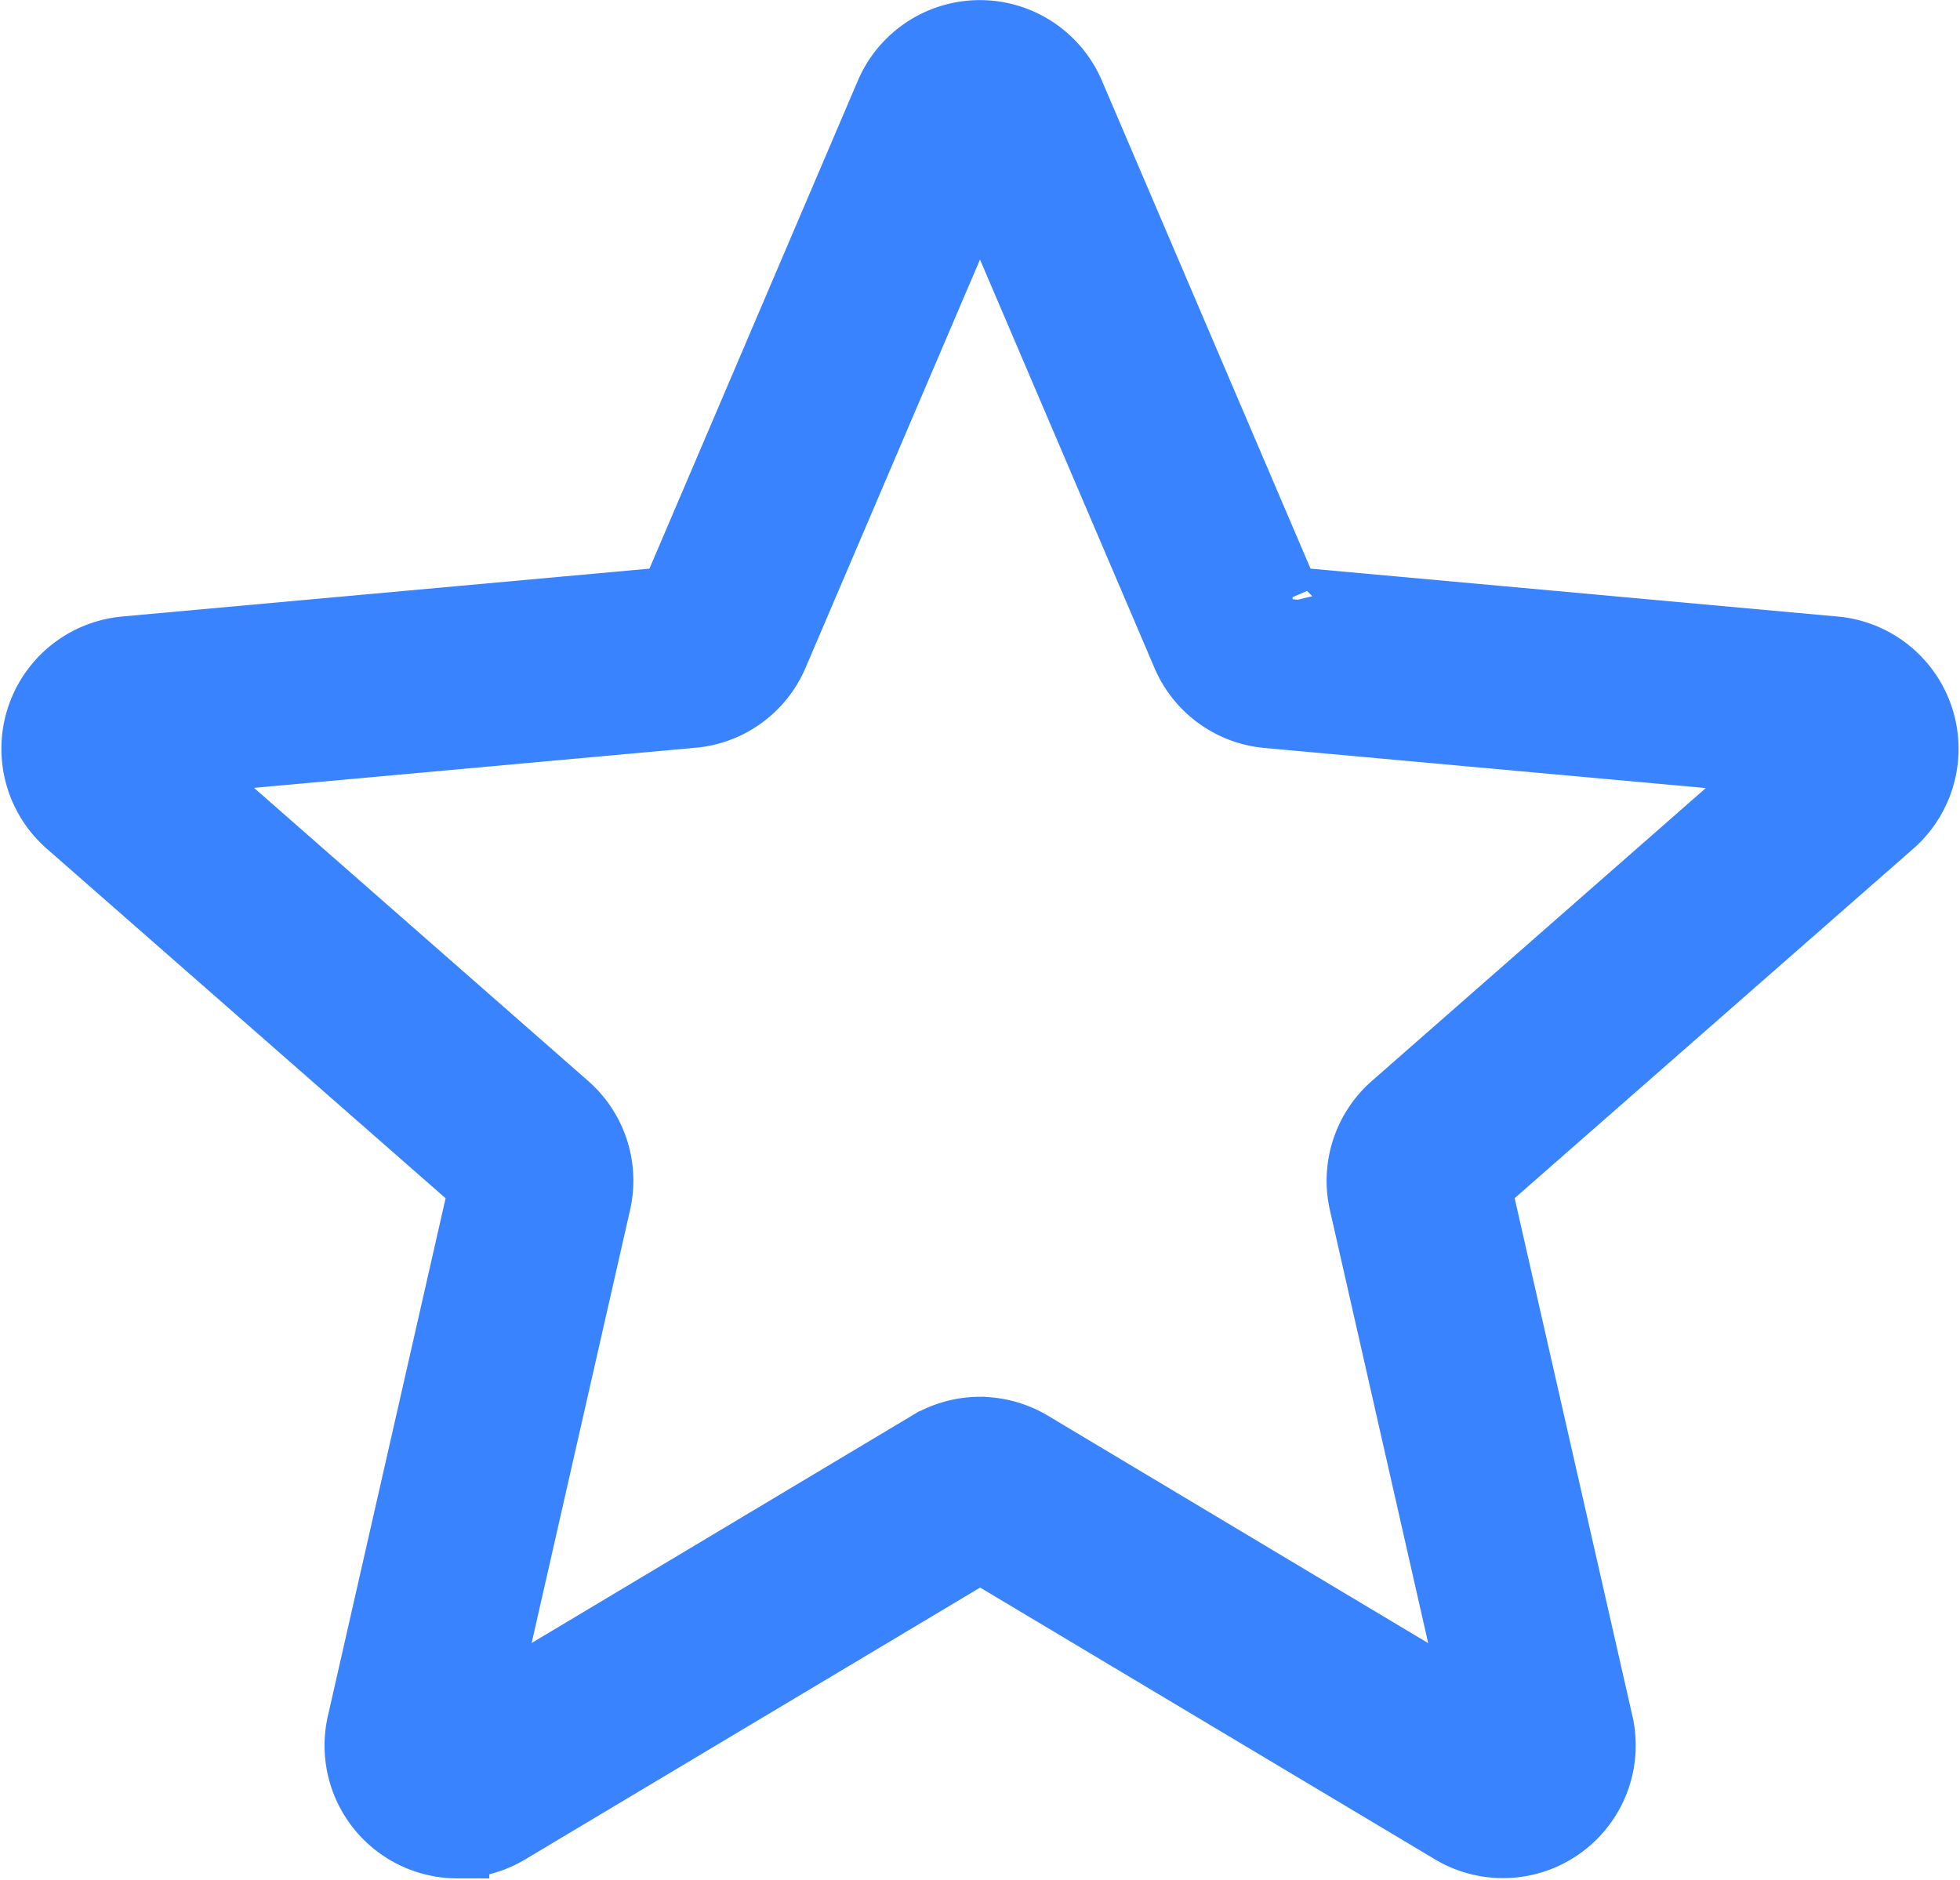 <svg xmlns="http://www.w3.org/2000/svg" width="30.528" height="29.288" viewBox="0 0 30.528 29.288">
  <path id="star_3_" data-name="star (3)" d="M6.6,28.749a1.569,1.569,0,0,1-1.527-1.917l1.9-8.356L.537,12.835a1.568,1.568,0,0,1,.888-2.742L9.937,9.32,13.3,1.445a1.567,1.567,0,0,1,2.882,0L19.549,9.32l8.51.773a1.569,1.569,0,0,1,.891,2.742l-6.433,5.64,1.9,8.355a1.567,1.567,0,0,1-2.332,1.693l-7.34-4.386L7.4,28.526a1.571,1.571,0,0,1-.8.222Zm8.143-6.5a1.571,1.571,0,0,1,.8.222l6.927,4.143-1.79-7.886a1.567,1.567,0,0,1,.5-1.527l6.074-5.327-8.036-.73a1.565,1.565,0,0,1-1.3-.95L14.743,2.762l-3.176,7.433a1.561,1.561,0,0,1-1.3.946l-8.037.73L8.305,17.2a1.564,1.564,0,0,1,.5,1.528L7.013,26.612l6.927-4.142a1.57,1.57,0,0,1,.8-.222ZM9.872,9.472a0,0,0,0,1,0,0Zm9.74,0v0S19.613,9.47,19.612,9.468Zm0,0" transform="translate(0.521 0.008)" fill="#3a83ff" stroke="#3a83ff" stroke-width="1"/>
</svg>
